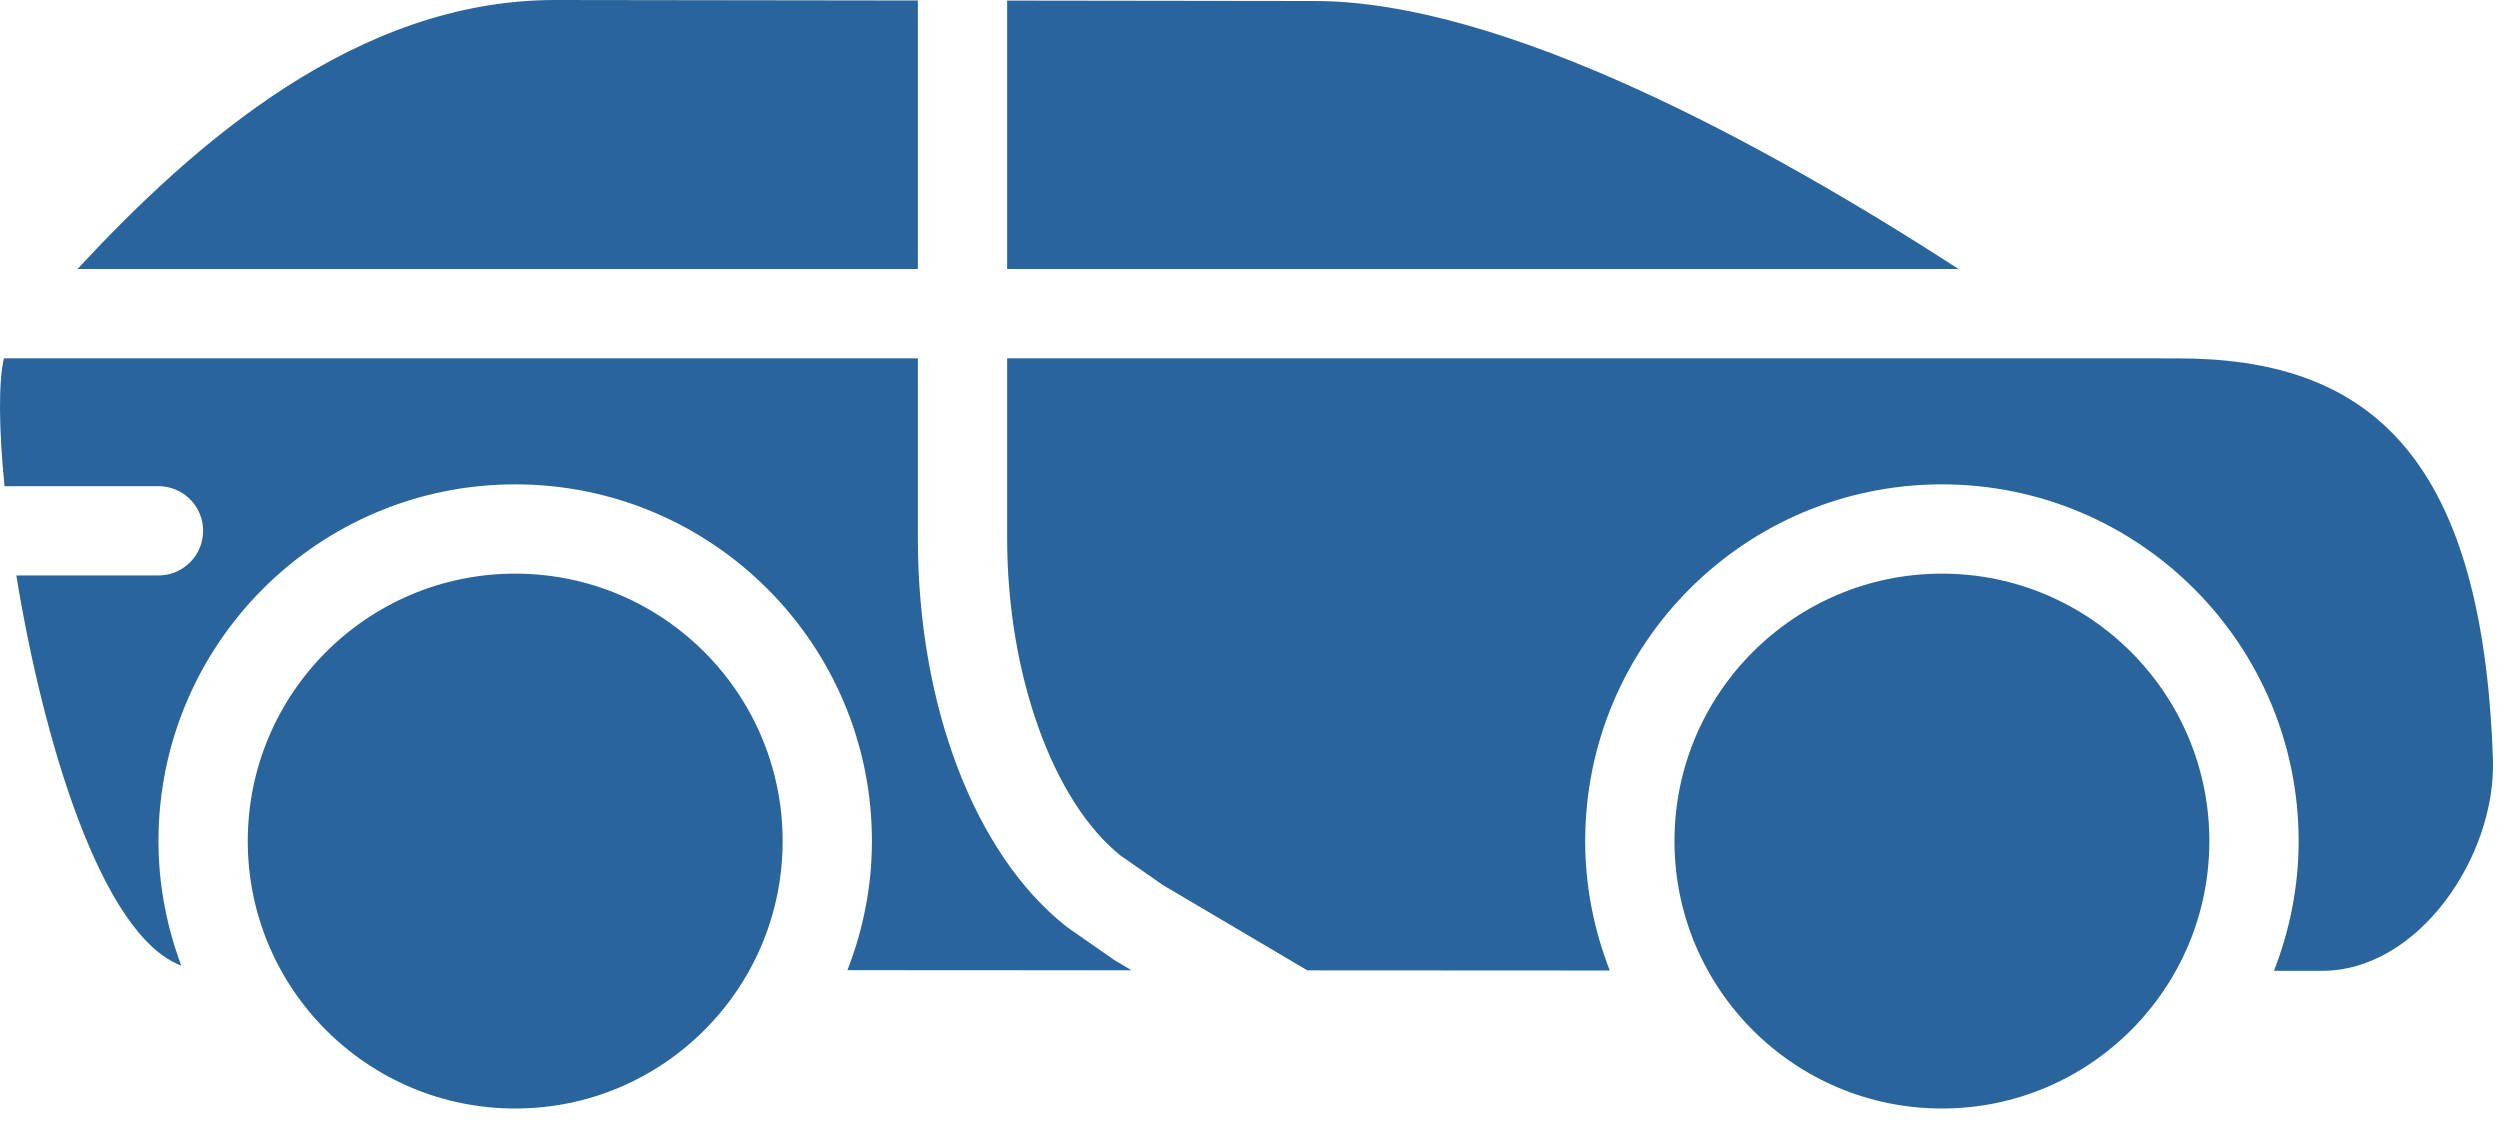 <svg xmlns="http://www.w3.org/2000/svg" width="77" height="35" viewBox="0 0 77 35">
    <g fill="none" fill-rule="evenodd">
        <g fill="#29659C">
            <path d="M423.812 327.668c-4.55 0-8.238 3.688-8.238 8.238 0 4.548 3.688 8.236 8.238 8.236 4.548 0 8.236-3.688 8.236-8.236 0-4.55-3.688-8.238-8.236-8.238zm7.262-6.63l-2.692-.002H395.02v5.541c0 4.178 1.402 8.098 3.492 9.773l1.311.913 4.444 2.624 9.314.005c-.482-1.238-.757-2.579-.757-3.986 0-6.069 4.92-10.988 10.988-10.988 6.067 0 10.986 4.92 10.986 10.988 0 1.41-.276 2.756-.76 3.995h1.485c2.976 0 5.358-3.537 5.259-6.512-.32-9.623-4.038-12.351-9.708-12.351zm-32.78 18.512l-1.39-.968-.066-.05c-2.817-2.223-4.568-6.804-4.568-11.955v-5.54h-28.149c-.17.72-.158 2.16.018 3.937h4.742c.76 0 1.375.615 1.375 1.375s-.616 1.375-1.375 1.375h-4.378c.824 5.062 2.62 11.096 5.08 12.016-.446-1.196-.702-2.484-.702-3.834 0-6.069 4.92-10.988 10.987-10.988 6.068 0 10.987 4.92 10.987 10.988 0 1.403-.273 2.74-.753 3.974l8.752.005-.473-.28c-.03-.017-.06-.036-.087-.055zm-18.426-11.882c-4.55 0-8.237 3.688-8.237 8.238 0 4.548 3.688 8.236 8.237 8.236 4.55 0 8.237-3.688 8.237-8.236 0-4.55-3.688-8.238-8.237-8.238zm24.614-17.637l-9.462-.013v8.268h29.305c-5.917-3.83-14.013-8.255-19.843-8.255zm-12.212-.016L381.1 310c-6.12 0-11.116 4.41-14.714 8.286h25.884v-8.271z" transform="translate(-364, -310)"/>
        </g>
    </g>
</svg>
